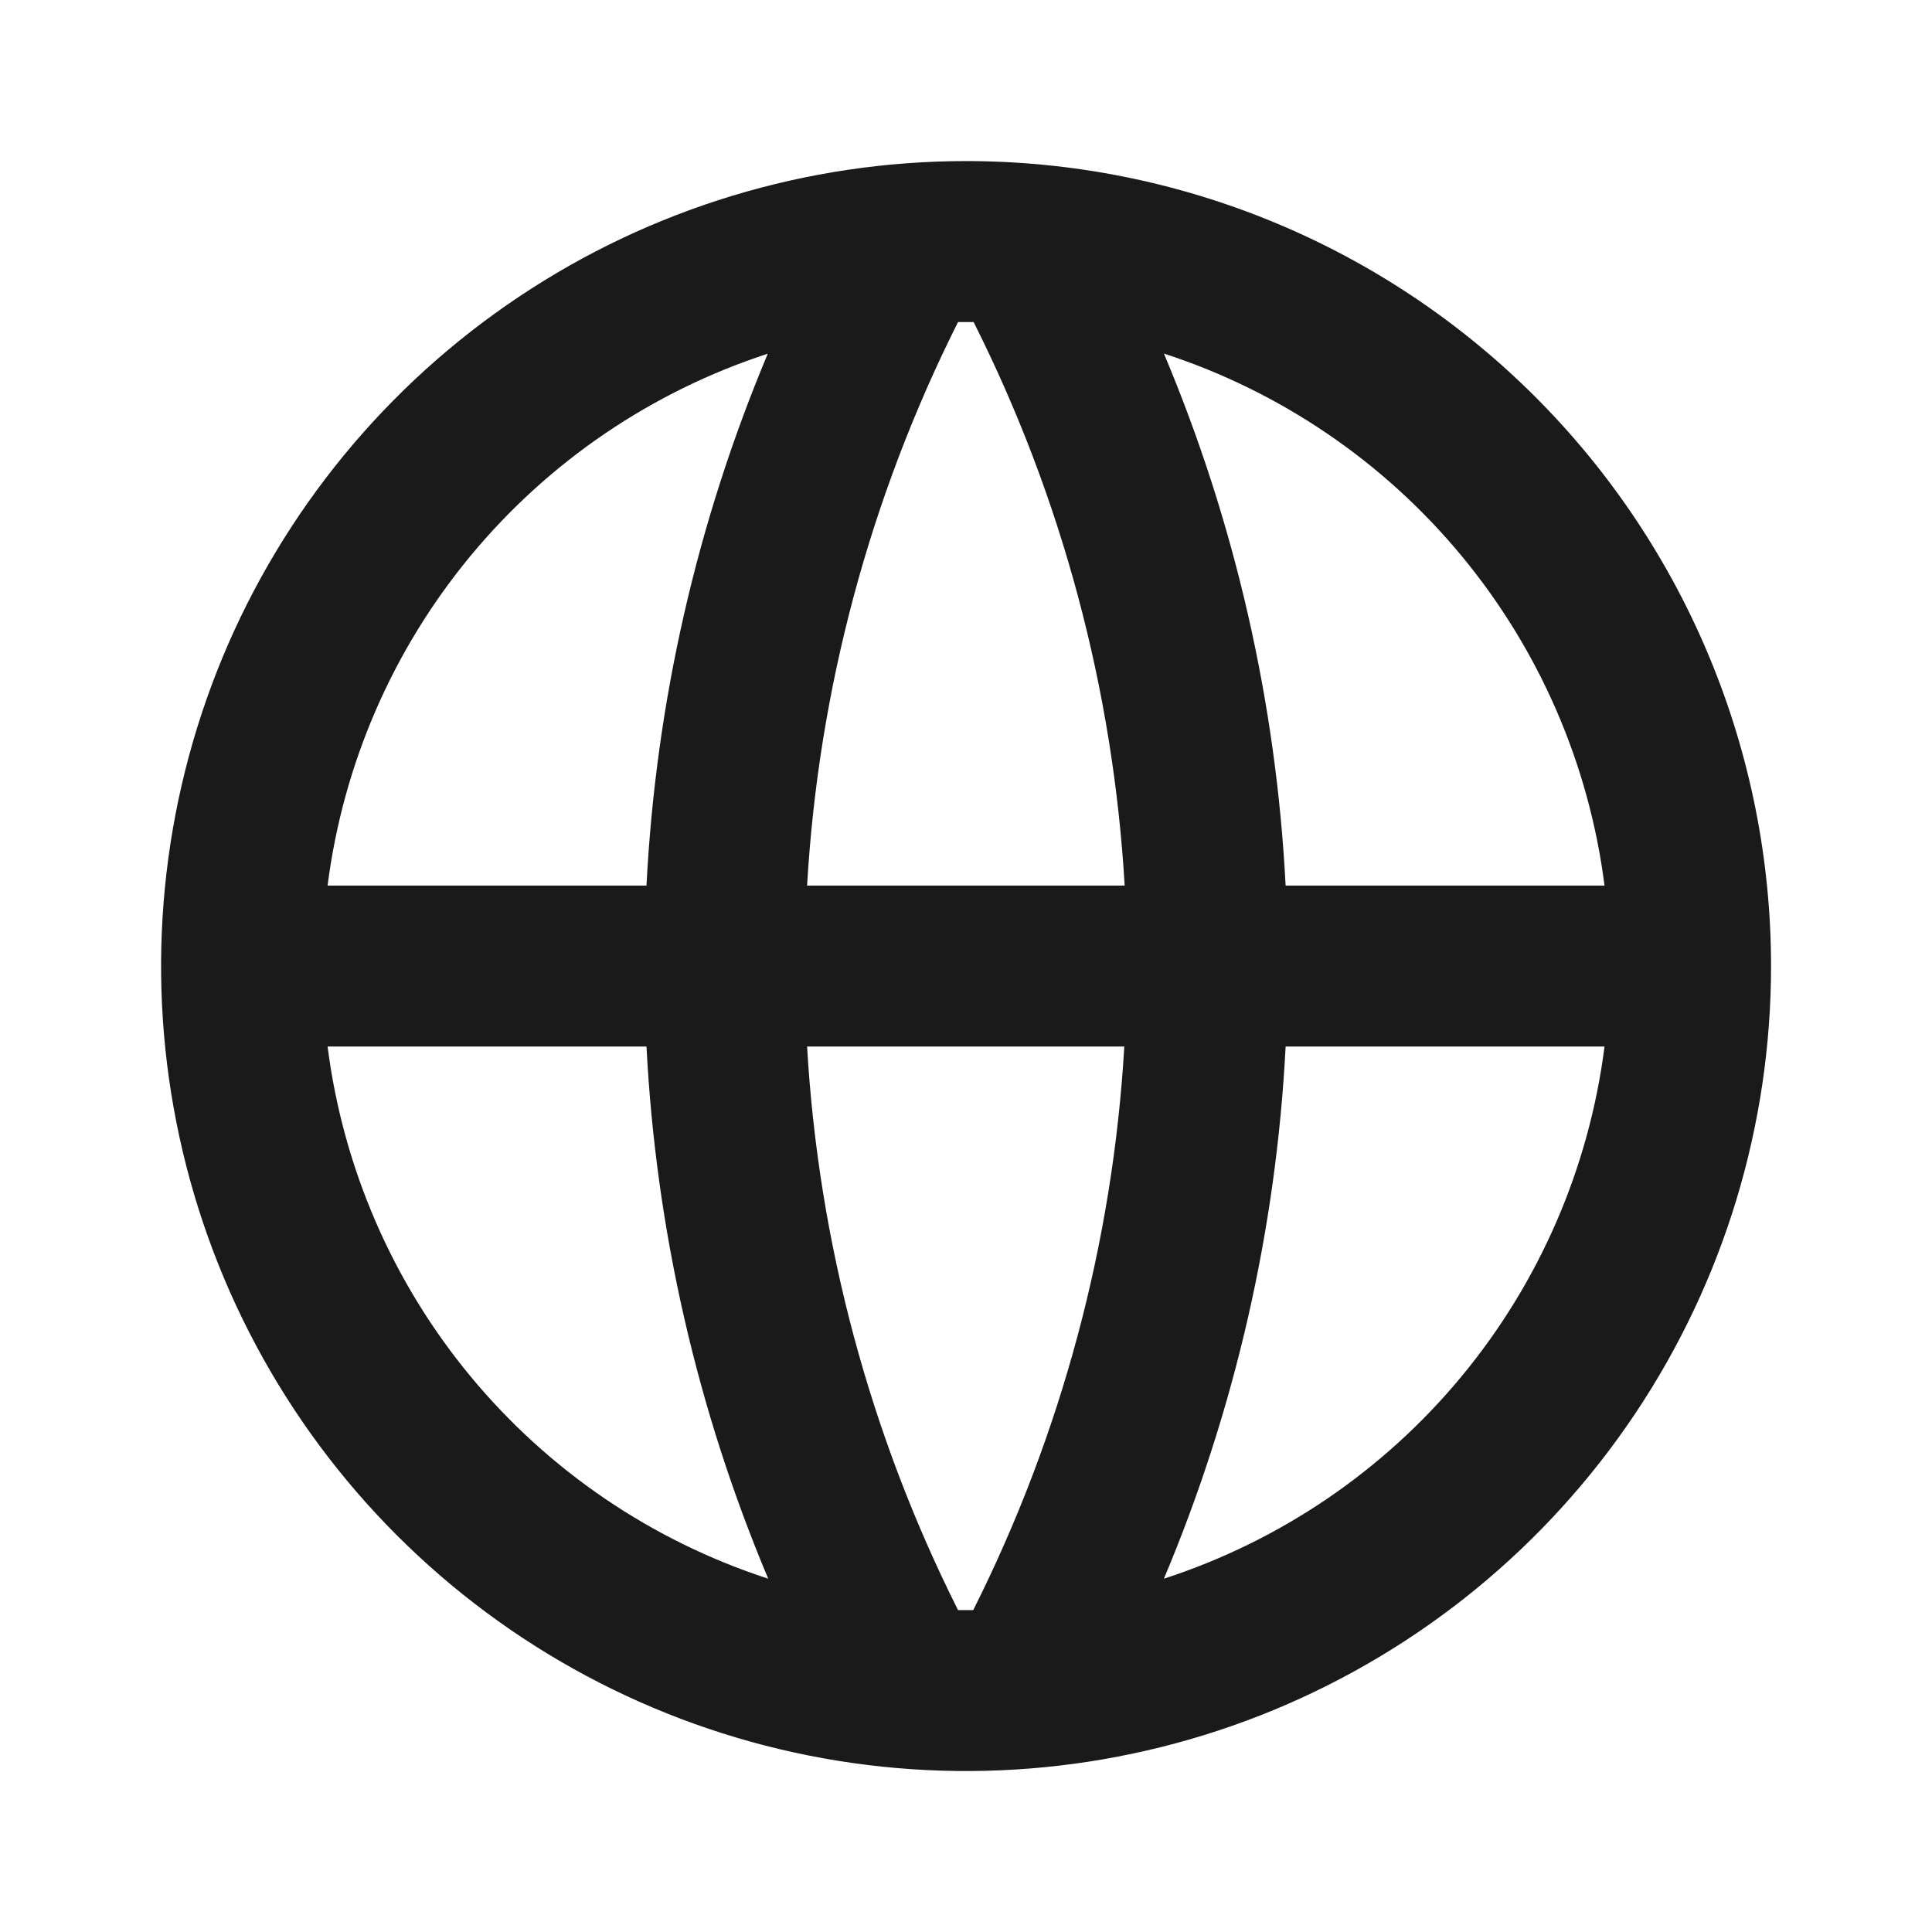<svg xmlns="http://www.w3.org/2000/svg" width="16" height="16" viewBox="0 0 16 16" fill="none">
	<path d="M8.001 1.334C6.682 1.334 5.393 1.725 4.297 2.458C3.201 3.19 2.346 4.231 1.841 5.449C1.337 6.668 1.205 8.008 1.462 9.301C1.719 10.595 2.354 11.782 3.287 12.715C4.219 13.647 5.407 14.282 6.7 14.539C7.993 14.796 9.334 14.664 10.552 14.16C11.77 13.655 12.811 12.801 13.544 11.704C14.276 10.608 14.667 9.319 14.667 8.001C14.667 6.233 13.965 4.537 12.715 3.287C11.464 2.036 9.769 1.334 8.001 1.334ZM13.288 7.334H10.647C10.569 5.818 10.228 4.327 9.639 2.928C10.602 3.241 11.457 3.822 12.103 4.602C12.749 5.382 13.16 6.329 13.288 7.334ZM8.001 13.334C7.979 13.334 7.959 13.334 7.934 13.334C7.204 11.88 6.778 10.292 6.684 8.667H9.311C9.216 10.292 8.79 11.88 8.06 13.334C8.039 13.334 8.018 13.334 7.997 13.334M6.684 7.334C6.778 5.709 7.204 4.121 7.934 2.667C7.956 2.667 7.976 2.667 8.001 2.667C8.025 2.667 8.043 2.667 8.063 2.667C8.794 4.121 9.219 5.709 9.314 7.334H6.684ZM6.359 2.928C5.771 4.327 5.431 5.818 5.354 7.334H2.713C2.841 6.329 3.252 5.382 3.898 4.602C4.544 3.822 5.399 3.241 6.362 2.928M2.713 8.667H5.354C5.432 10.184 5.773 11.675 6.362 13.074C5.399 12.761 4.544 12.18 3.898 11.4C3.252 10.62 2.841 9.672 2.713 8.667ZM9.639 13.074C10.228 11.675 10.569 10.184 10.647 8.667H13.288C13.16 9.672 12.749 10.62 12.103 11.4C11.457 12.18 10.603 12.761 9.639 13.074Z" fill="#1A1A1A"/>
</svg>
